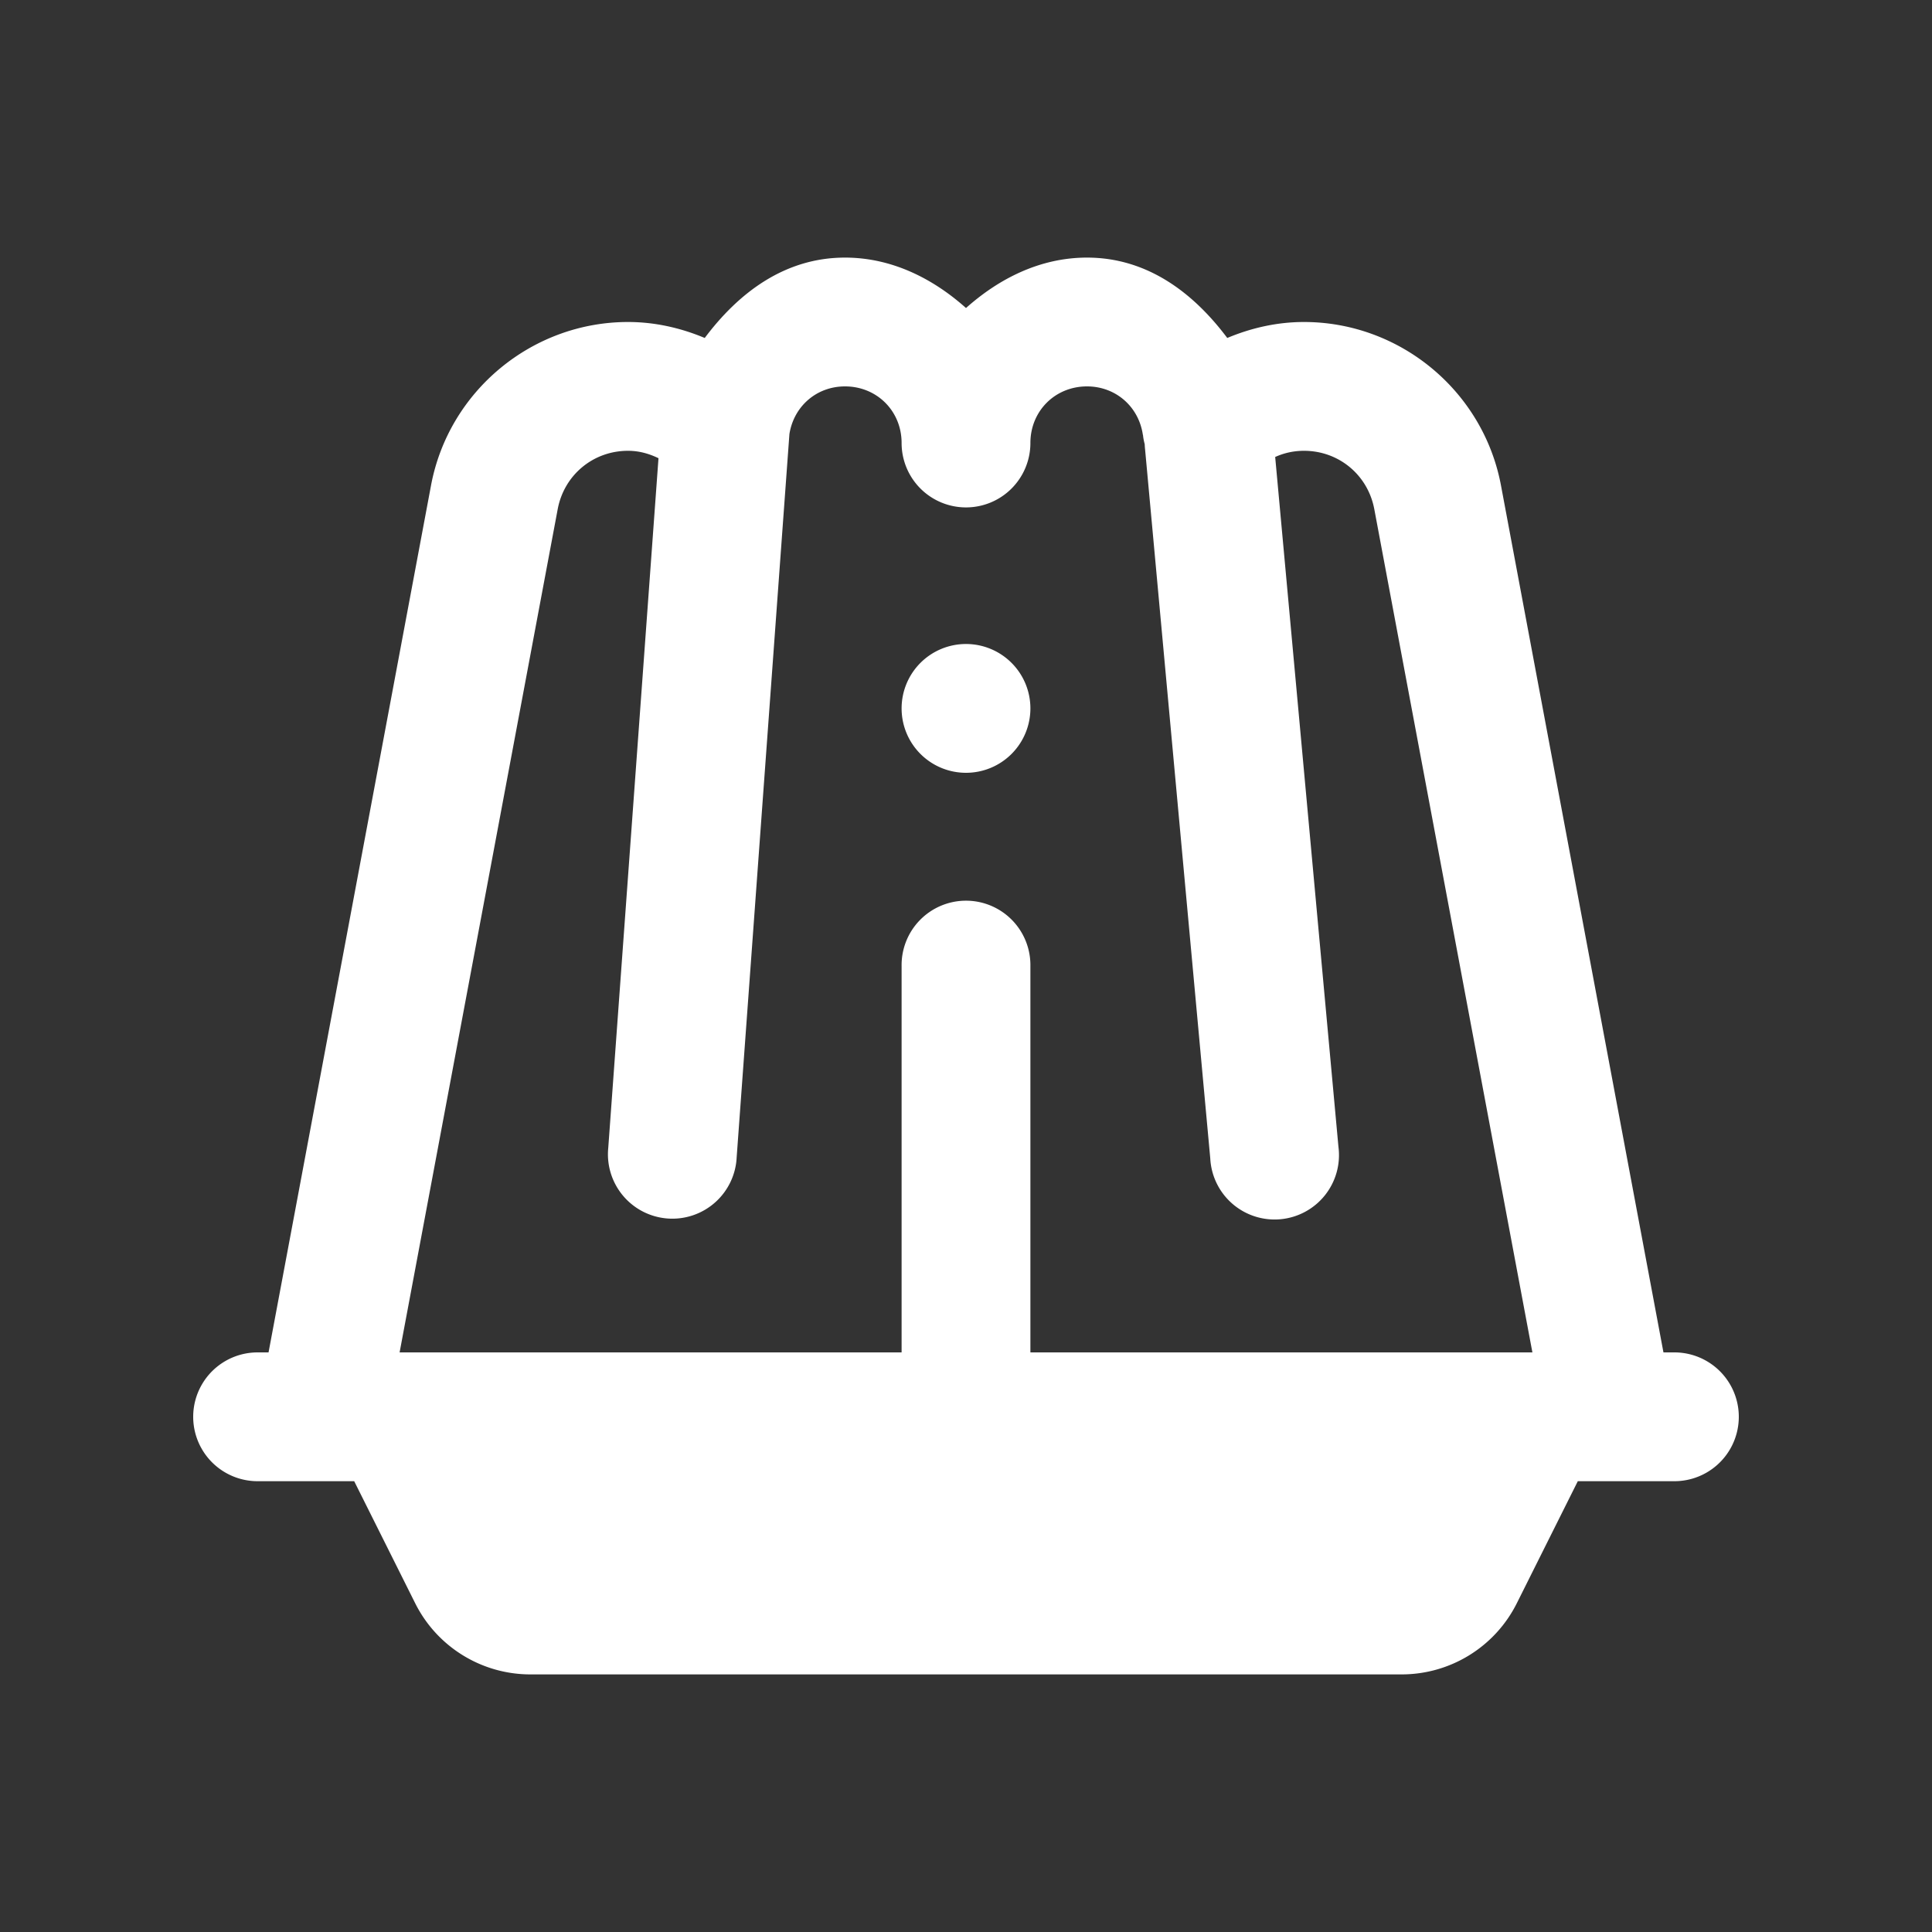 <?xml version="1.0" encoding="UTF-8"?> <svg xmlns="http://www.w3.org/2000/svg" viewBox="0 0 30 30" width="480" height="480"><rect x="0" y="0" width="30" height="30" fill="#333333" stroke="none"/><path d="M13.121 4C12.19 4 11.473 4.541 10.943 5.248C10.576 5.094 10.174 5 9.752 5C8.261 5 6.968 6.072 6.693 7.537L4.17 21L4 21 A 1 1 0 1 0 4 23L5.5 23L6.447 24.895C6.786 25.573 7.479 26 8.236 26L21.764 26C22.522 26 23.214 25.573 23.553 24.895L24.5 23L25 23L26 23 A 1 1 0 1 0 26 21L25.83 21L23.307 7.537C23.032 6.072 21.739 5 20.248 5C19.826 5 19.424 5.094 19.057 5.248C18.527 4.541 17.81 4 16.879 4C16.149 4 15.51 4.328 15 4.783C14.49 4.328 13.851 4 13.121 4 z M 13.121 6C13.617 6 14 6.383 14 6.879 A 1 1 0 0 0 16 6.879C16 6.383 16.383 6 16.879 6C17.322 6 17.681 6.311 17.746 6.75 A 1 1 0 0 0 17.748 6.754L17.752 6.787 A 1 1 0 0 0 17.775 6.898 A 1 1 0 0 0 17.781 6.98L18.793 17.988 A 1 1 0 1 0 20.783 17.805L19.801 7.096C19.936 7.035 20.085 7 20.248 7C20.789 7 21.24 7.375 21.34 7.906L23.795 21L16 21L16 15 A 1 1 0 0 0 14.984 13.986 A 1 1 0 0 0 14 15L14 21L6.205 21L8.66 7.906C8.76 7.375 9.211 7 9.752 7C9.926 7 10.082 7.046 10.225 7.115L9.445 17.824 A 1 1 0 1 0 11.439 17.969L12.258 6.74C12.327 6.307 12.681 6 13.121 6 z M 15 10 A 1 1 0 0 0 14 11 A 1 1 0 0 0 15 12 A 1 1 0 0 0 16 11 A 1 1 0 0 0 15 10 z" fill="#FFFFFF"></path></svg> 